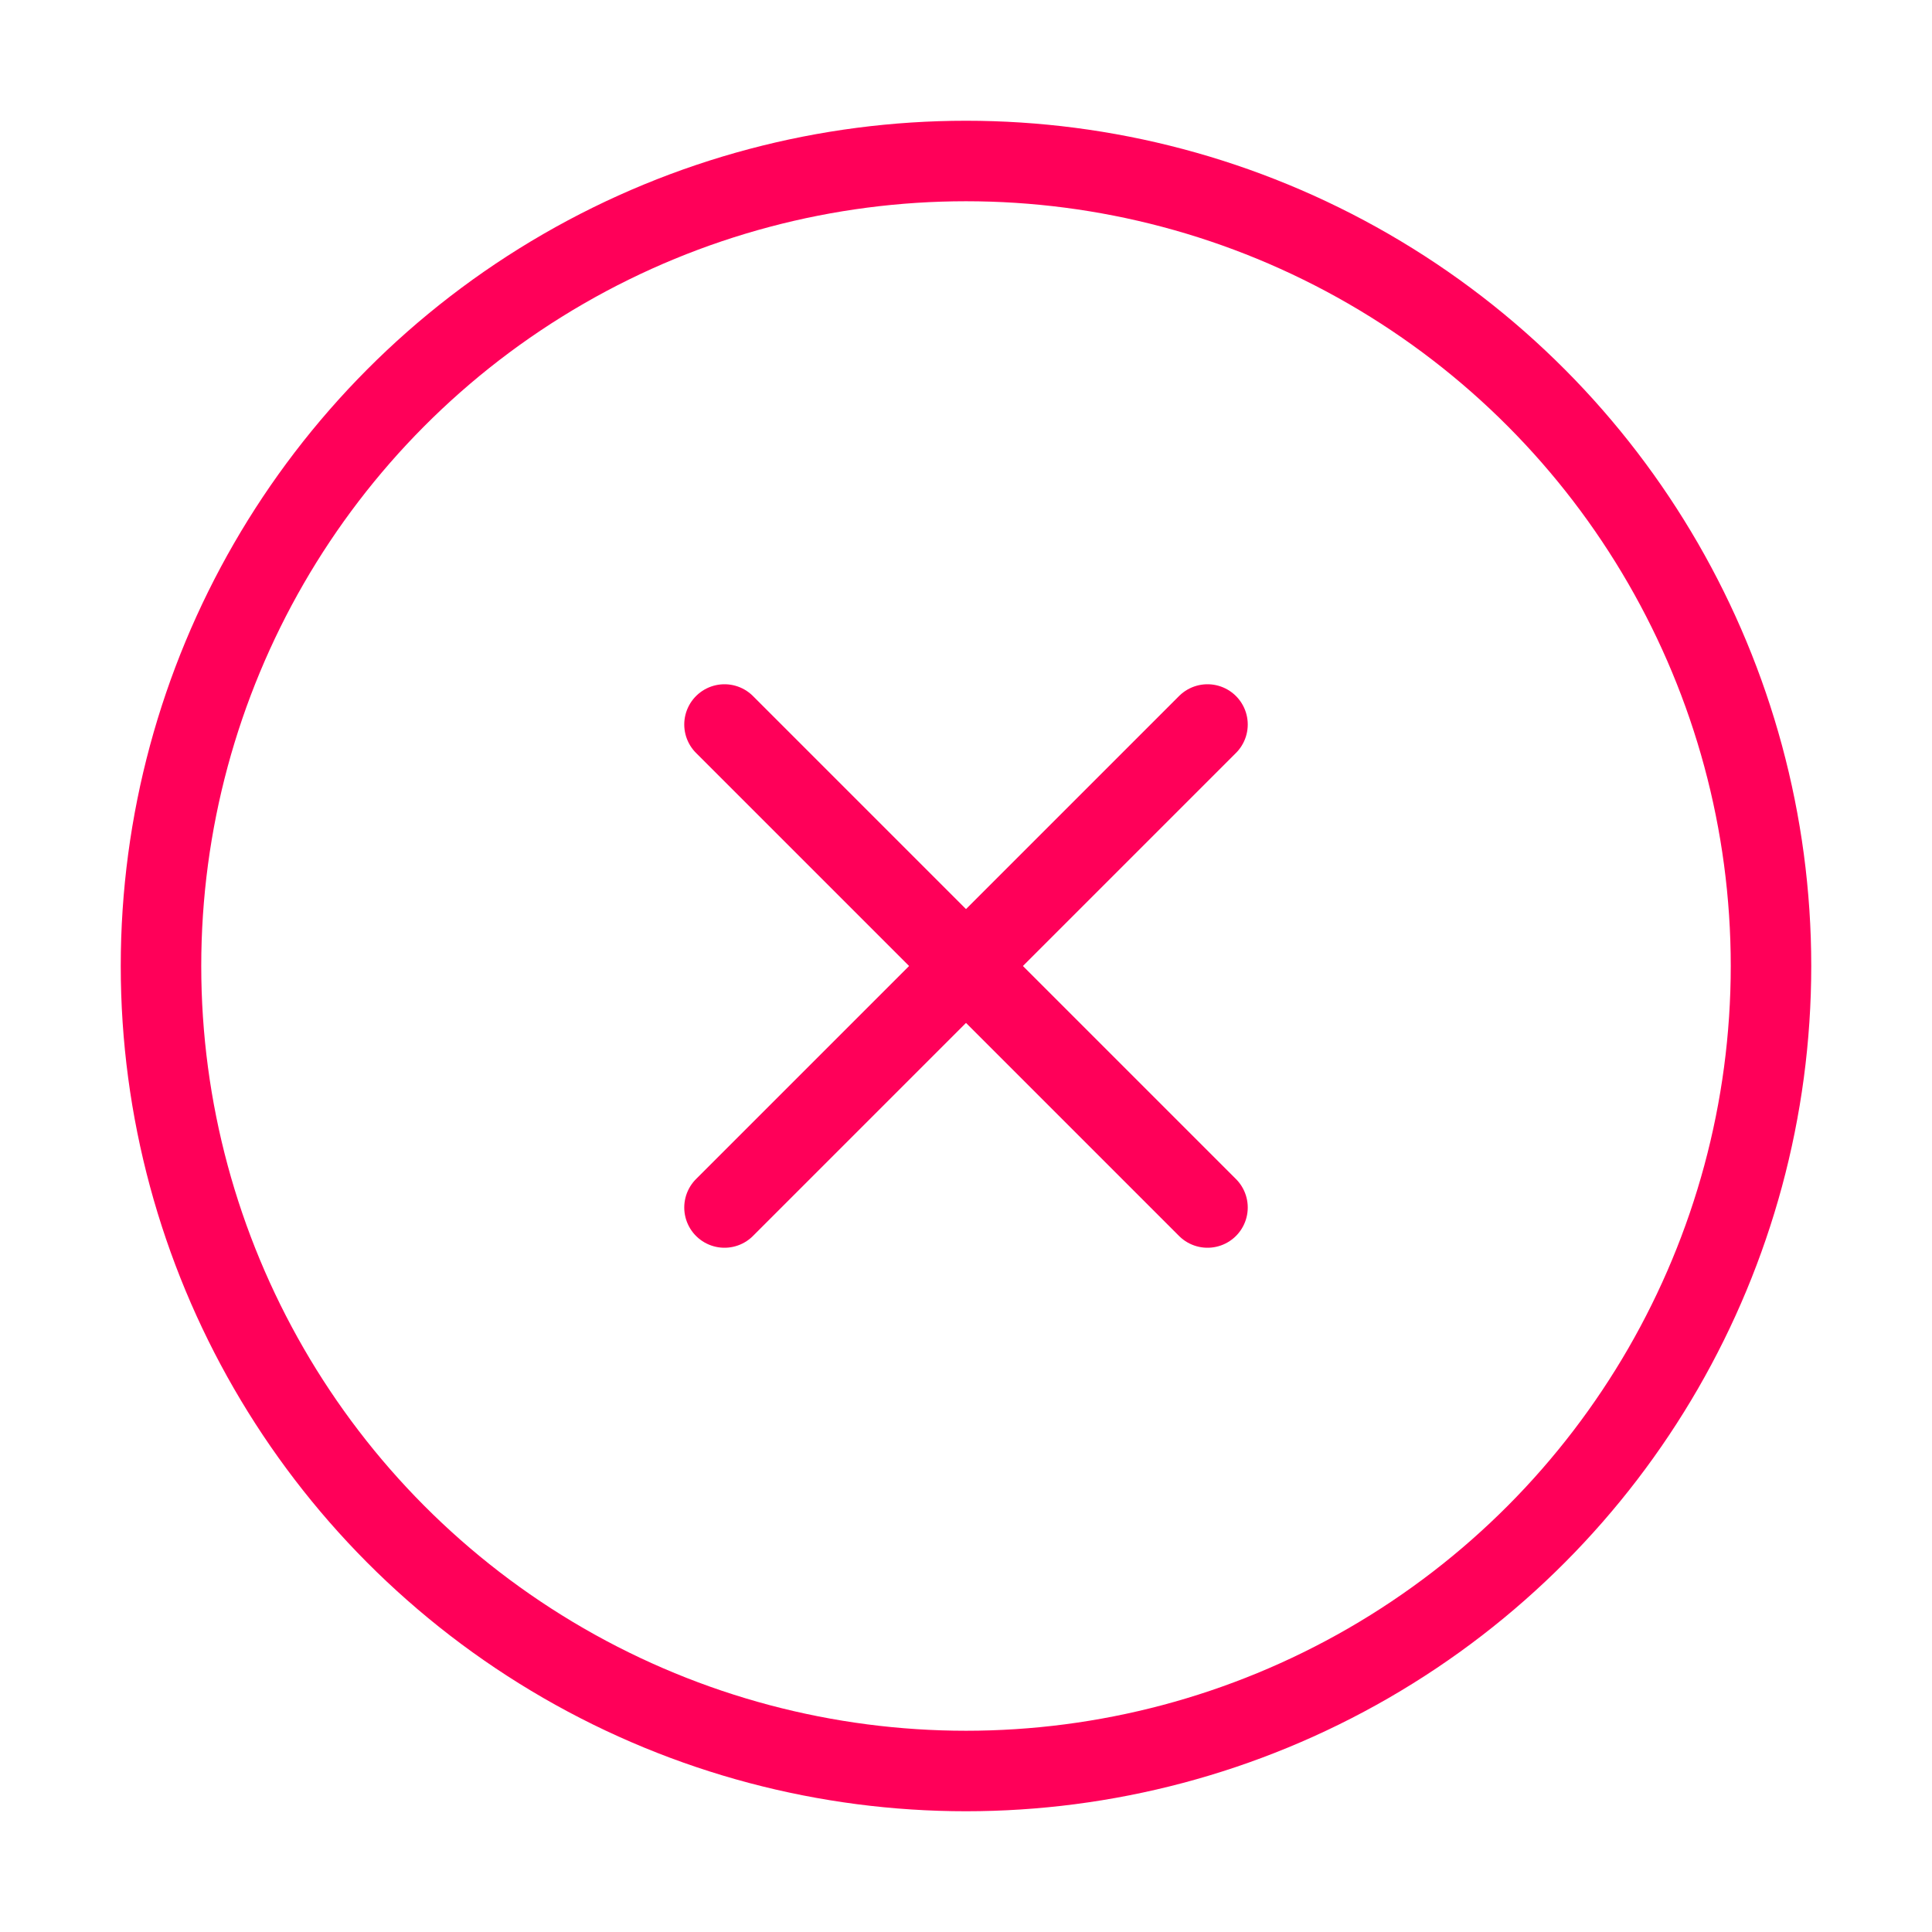 <svg xmlns="http://www.w3.org/2000/svg" width="24" height="24" viewBox="0 0 24 24" fill="none" stroke="#ff0059" stroke-width="1" stroke-linecap="round" stroke-linejoin="round" class="lucide lucide-circle-x"><circle cx="12" cy="12" r="10"/><path d="m15 9-6 6"/><path d="m9 9 6 6"/></svg>